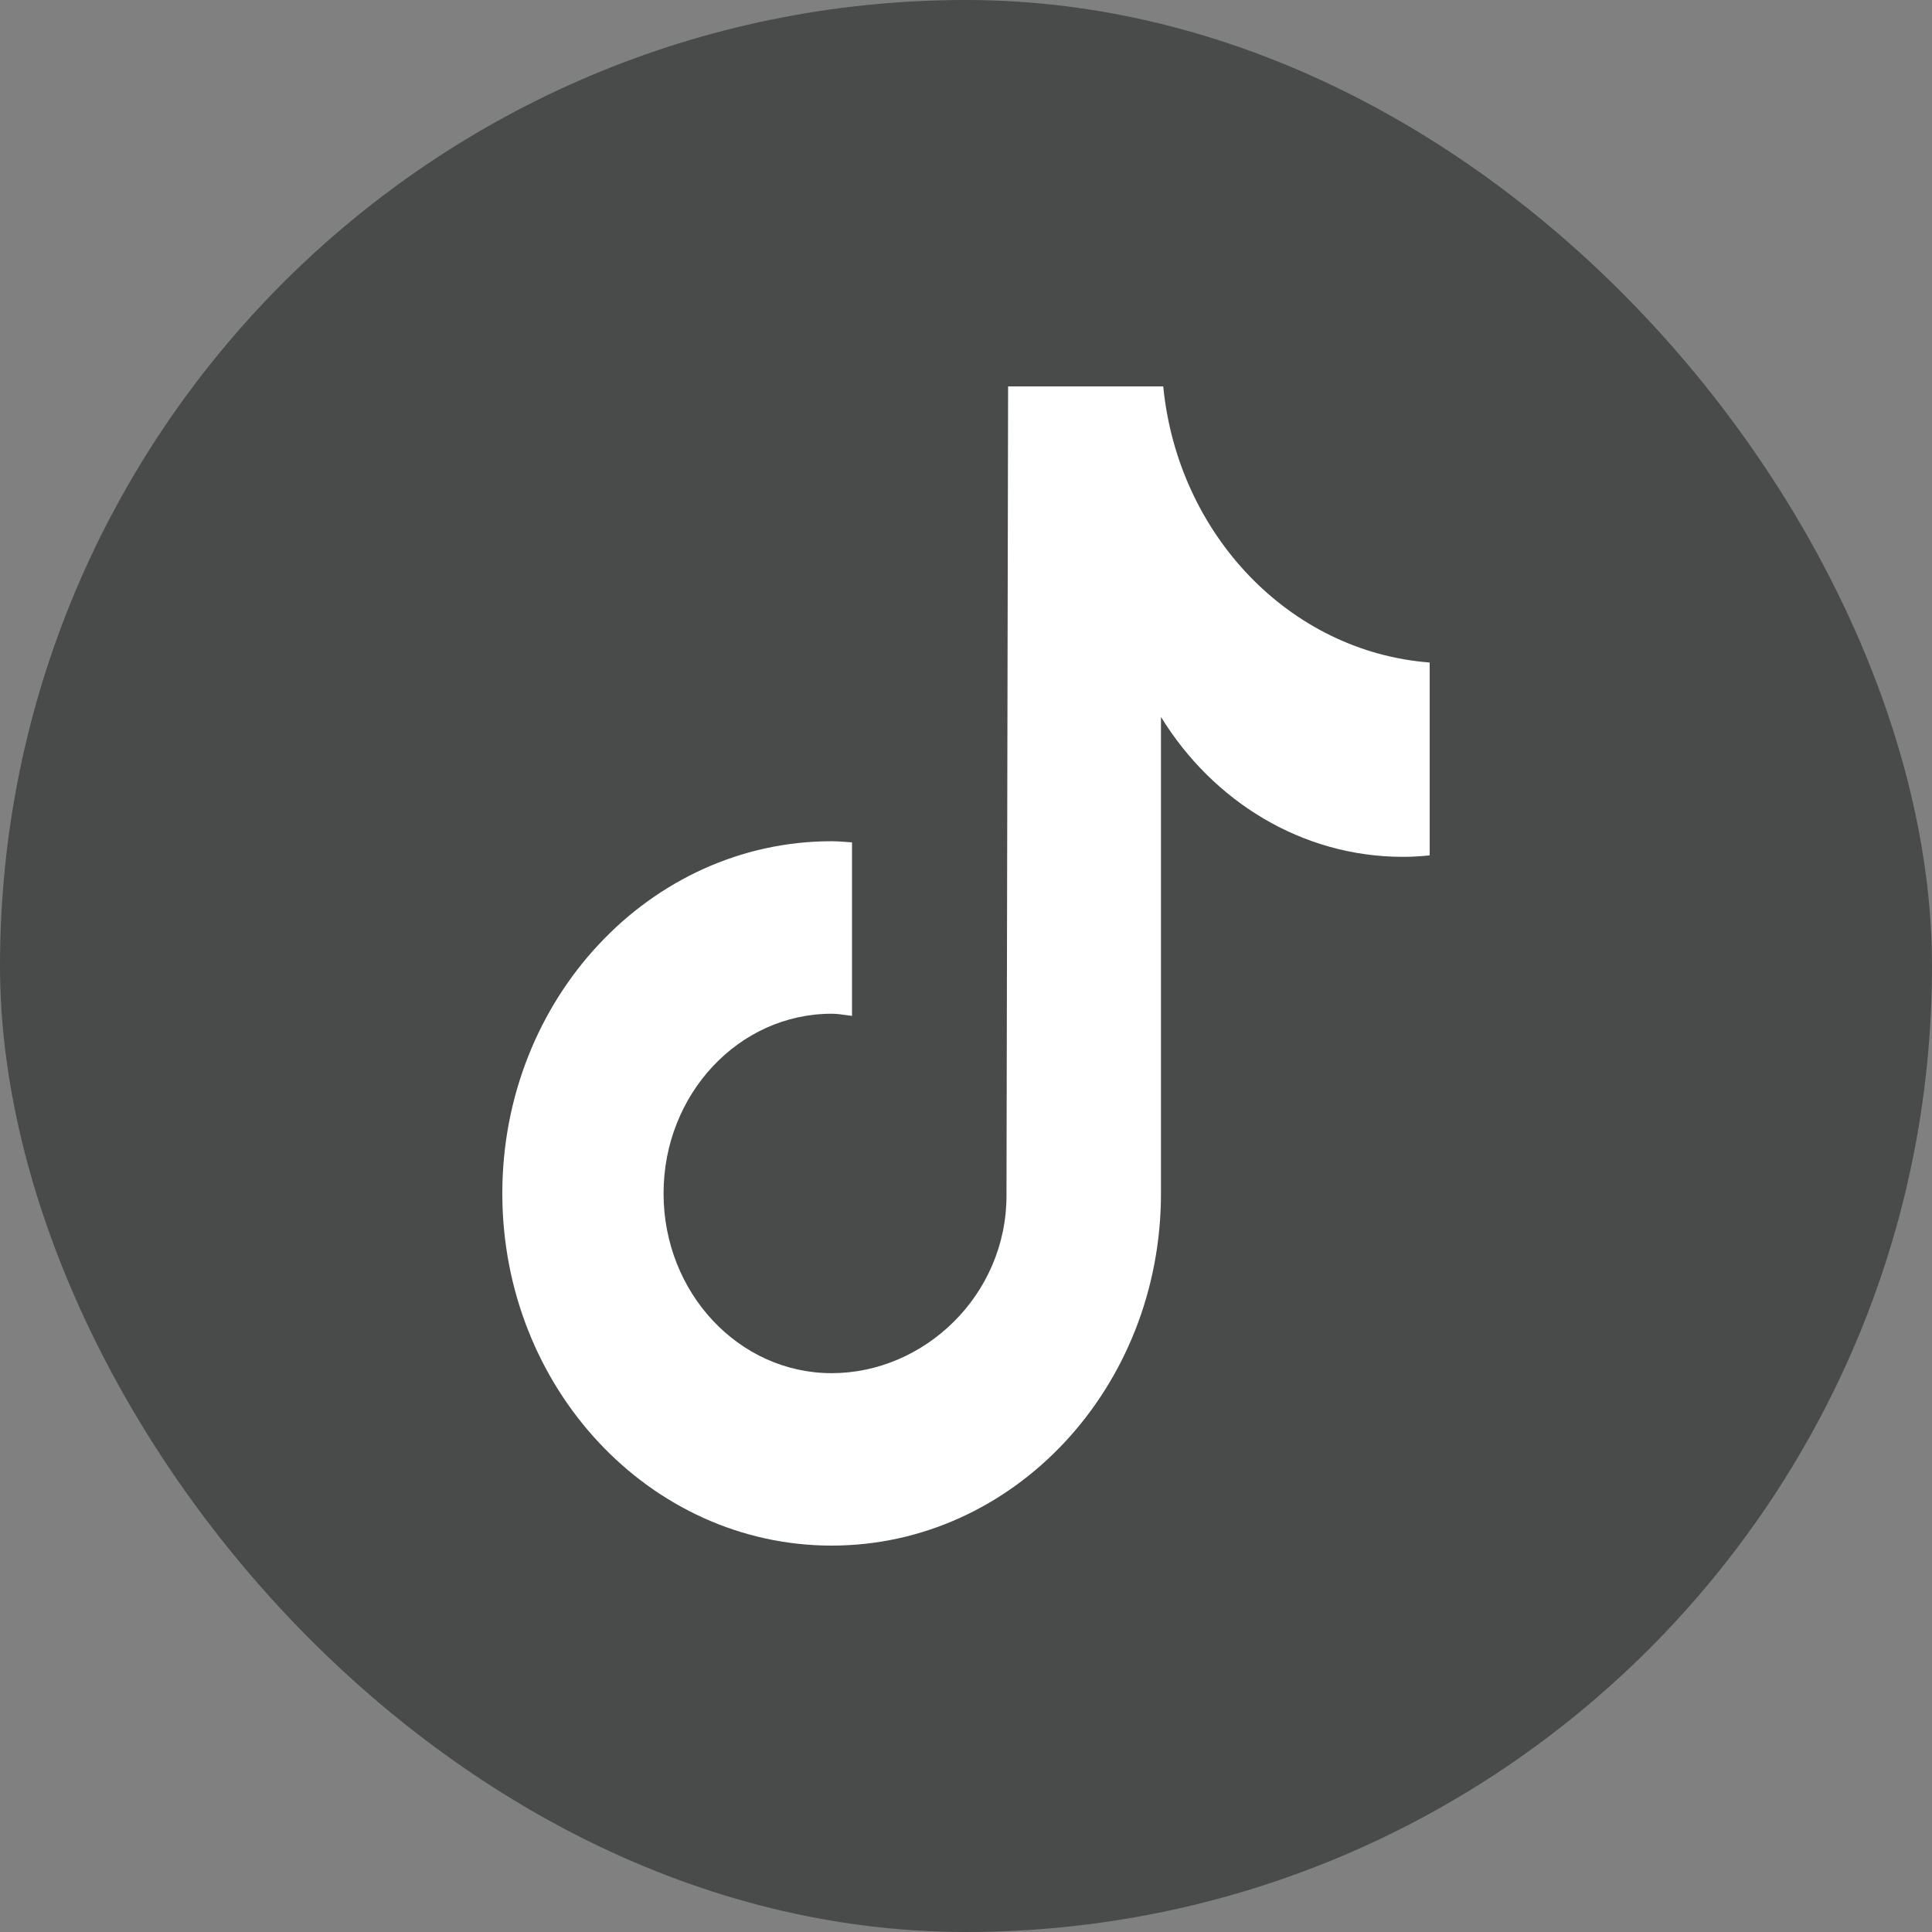 <svg width="24" height="24" viewBox="0 0 24 24" fill="none" xmlns="http://www.w3.org/2000/svg">
<rect x="0" y="0" width="24" height="24" fill="#808080" stroke="none"/>
<rect width="24" height="24" rx="12" fill="#121717" fill-opacity="0.5"/>
<path fill-rule="evenodd" clip-rule="evenodd" d="M17.429 10.644C17.541 10.644 17.651 10.637 17.76 10.626V8.23C16.022 8.097 14.631 6.642 14.45 4.8H12.523L12.503 14.853C12.503 16.087 11.484 17.058 10.331 17.058C9.178 17.058 8.243 16.059 8.243 14.825C8.243 13.592 9.178 12.593 10.331 12.593C10.395 12.593 10.457 12.602 10.519 12.611C10.541 12.614 10.562 12.617 10.584 12.62V10.464C10.564 10.463 10.544 10.461 10.524 10.46C10.516 10.459 10.508 10.458 10.5 10.458C10.444 10.454 10.388 10.45 10.331 10.45C8.072 10.45 6.24 12.409 6.24 14.825C6.24 17.241 8.072 19.2 10.331 19.2C12.59 19.2 14.422 17.241 14.422 14.825V8.906C15.065 9.952 16.171 10.644 17.429 10.644Z" fill="white"/>
</svg>
